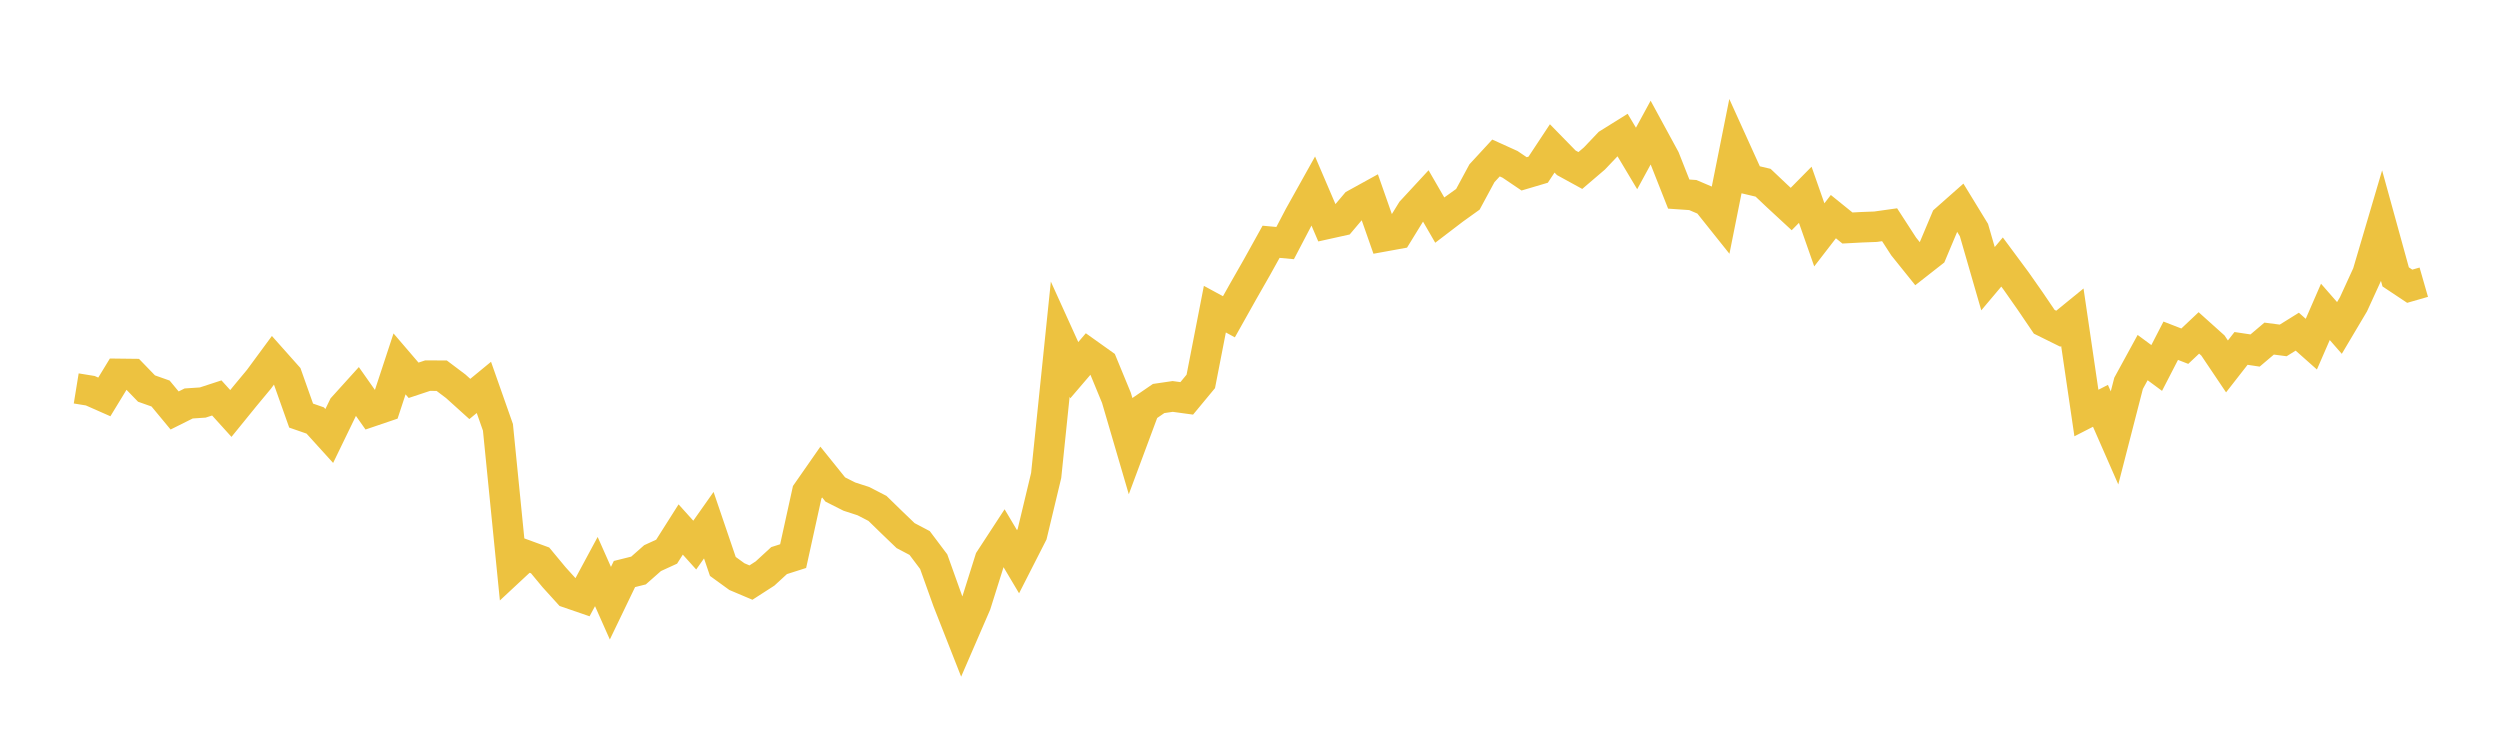 <svg width="164" height="48" xmlns="http://www.w3.org/2000/svg" xmlns:xlink="http://www.w3.org/1999/xlink"><path fill="none" stroke="rgb(237,194,64)" stroke-width="2" d="M5,25.481L5.922,25.631L6.844,26.038L7.766,24.525L8.689,24.536L9.611,25.489L10.533,25.815L11.455,26.927L12.377,26.467L13.299,26.406L14.222,26.105L15.144,27.124L16.066,25.989L16.988,24.879L17.91,23.627L18.832,24.663L19.754,27.263L20.677,27.583L21.599,28.6L22.521,26.699L23.443,25.679L24.365,26.989L25.287,26.676L26.21,23.871L27.132,24.947L28.054,24.641L28.976,24.646L29.898,25.34L30.82,26.172L31.743,25.413L32.665,28.033L33.587,37.283L34.509,36.425L35.431,36.762L36.353,37.873L37.275,38.889L38.198,39.207L39.12,37.494L40.042,39.57L40.964,37.656L41.886,37.426L42.808,36.613L43.731,36.19L44.653,34.735L45.575,35.759L46.497,34.451L47.419,37.158L48.341,37.827L49.263,38.217L50.186,37.622L51.108,36.775L52.03,36.481L52.952,32.29L53.874,30.967L54.796,32.112L55.719,32.577L56.641,32.876L57.563,33.352L58.485,34.25L59.407,35.136L60.329,35.621L61.251,36.846L62.174,39.425L63.096,41.77L64.018,39.642L64.94,36.711L65.862,35.299L66.784,36.85L67.707,35.039L68.629,31.19L69.551,22.251L70.473,24.284L71.395,23.207L72.317,23.864L73.24,26.103L74.162,29.252L75.084,26.774L76.006,26.142L76.928,26.007L77.85,26.133L78.772,25.02L79.695,20.281L80.617,20.781L81.539,19.138L82.461,17.522L83.383,15.861L84.305,15.946L85.228,14.182L86.15,12.53L87.072,14.683L87.994,14.479L88.916,13.388L89.838,12.88L90.76,15.509L91.683,15.341L92.605,13.841L93.527,12.844L94.449,14.439L95.371,13.735L96.293,13.074L97.216,11.364L98.138,10.364L99.06,10.782L99.982,11.405L100.904,11.132L101.826,9.736L102.749,10.68L103.671,11.185L104.593,10.397L105.515,9.427L106.437,8.852L107.359,10.395L108.281,8.7L109.204,10.397L110.126,12.732L111.048,12.795L111.97,13.188L112.892,14.343L113.814,9.734L114.737,11.769L115.659,11.987L116.581,12.86L117.503,13.712L118.425,12.778L119.347,15.406L120.269,14.211L121.192,14.957L122.114,14.908L123.036,14.873L123.958,14.743L124.88,16.167L125.802,17.314L126.725,16.591L127.647,14.399L128.569,13.584L129.491,15.092L130.413,18.282L131.335,17.188L132.257,18.432L133.18,19.749L134.102,21.108L135.024,21.564L135.946,20.813L136.868,27.094L137.79,26.622L138.713,28.727L139.635,25.146L140.557,23.458L141.479,24.139L142.401,22.352L143.323,22.71L144.246,21.839L145.168,22.666L146.09,24.037L147.012,22.856L147.934,22.994L148.856,22.212L149.778,22.332L150.701,21.758L151.623,22.577L152.545,20.459L153.467,21.514L154.389,19.961L155.311,17.948L156.234,14.82L157.156,18.164L158.078,18.777L159,18.512"></path></svg>